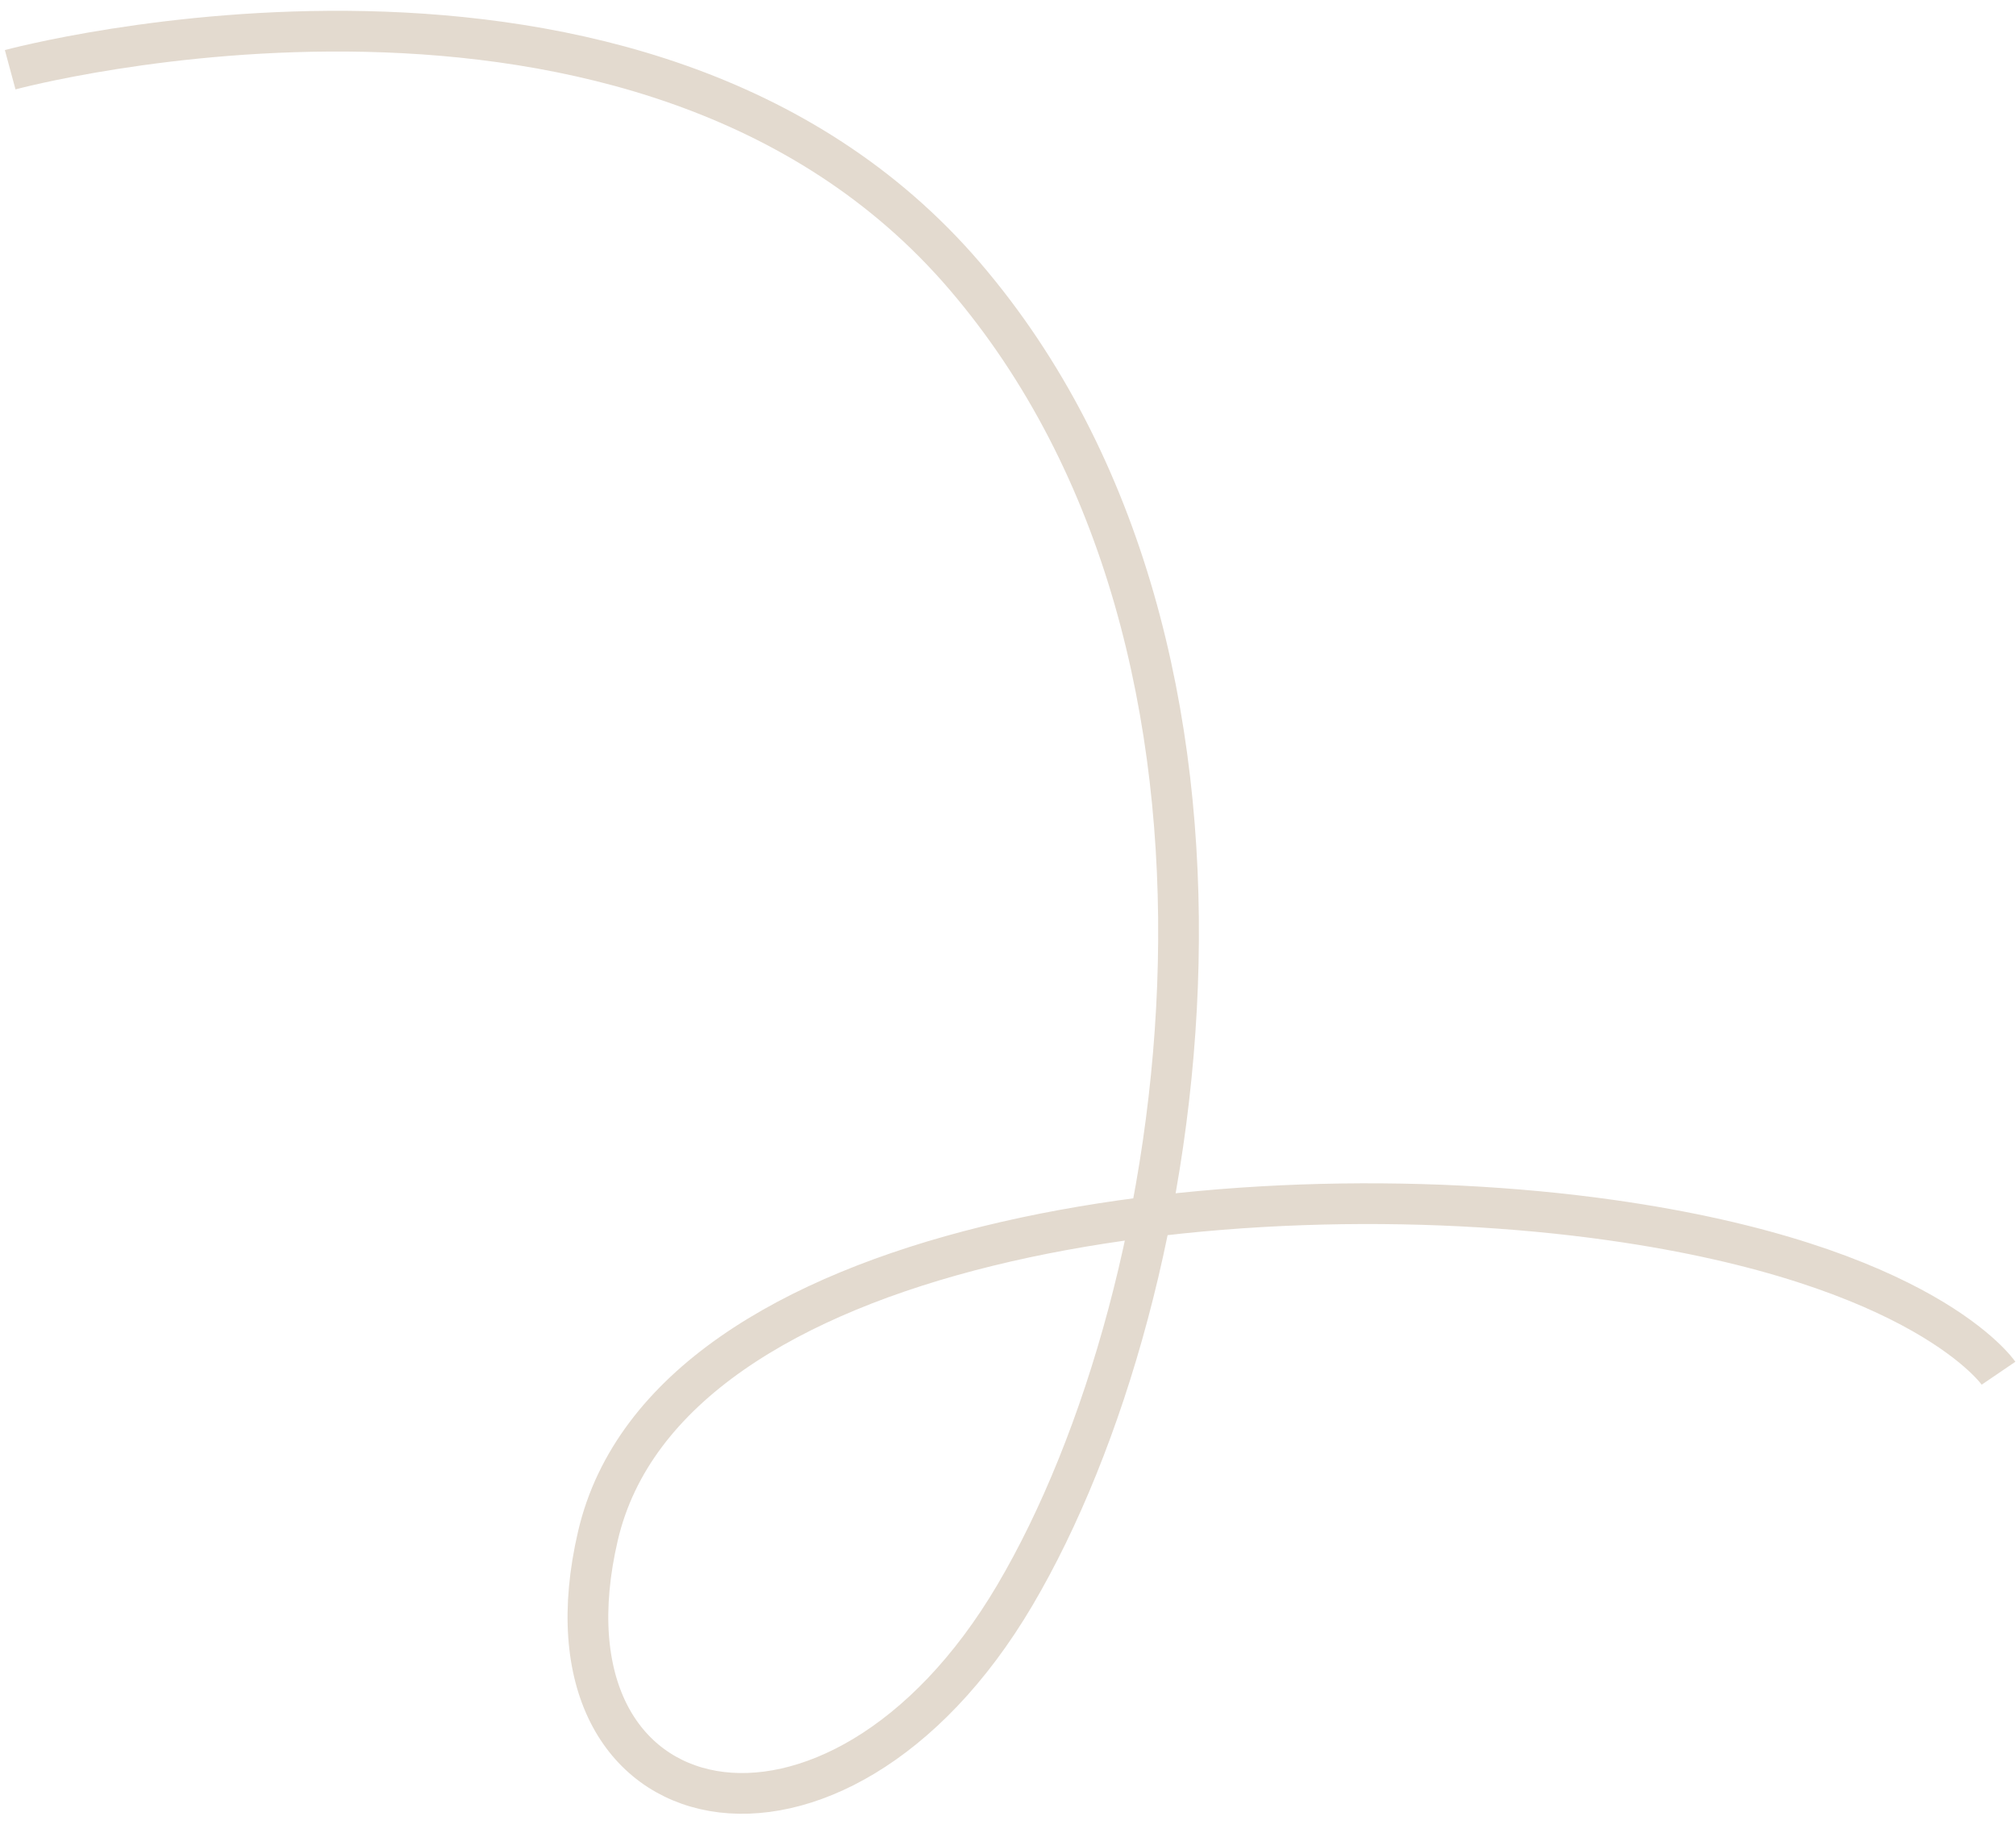 <?xml version="1.0" encoding="UTF-8"?> <svg xmlns="http://www.w3.org/2000/svg" width="99" height="90" viewBox="0 0 99 90" fill="none"><path d="M0.5 3.424C0.5 3.424 31.513 -4.963 47.378 13.56C63.243 32.084 58.641 63.413 49.836 78.336C41.031 93.259 25.953 90.018 29.365 75.41C32.778 60.803 60.383 57.269 79.102 59.913C94.507 62.09 98.142 67.433 98.142 67.433" stroke="#E3DACF" stroke-width="2"></path></svg> 